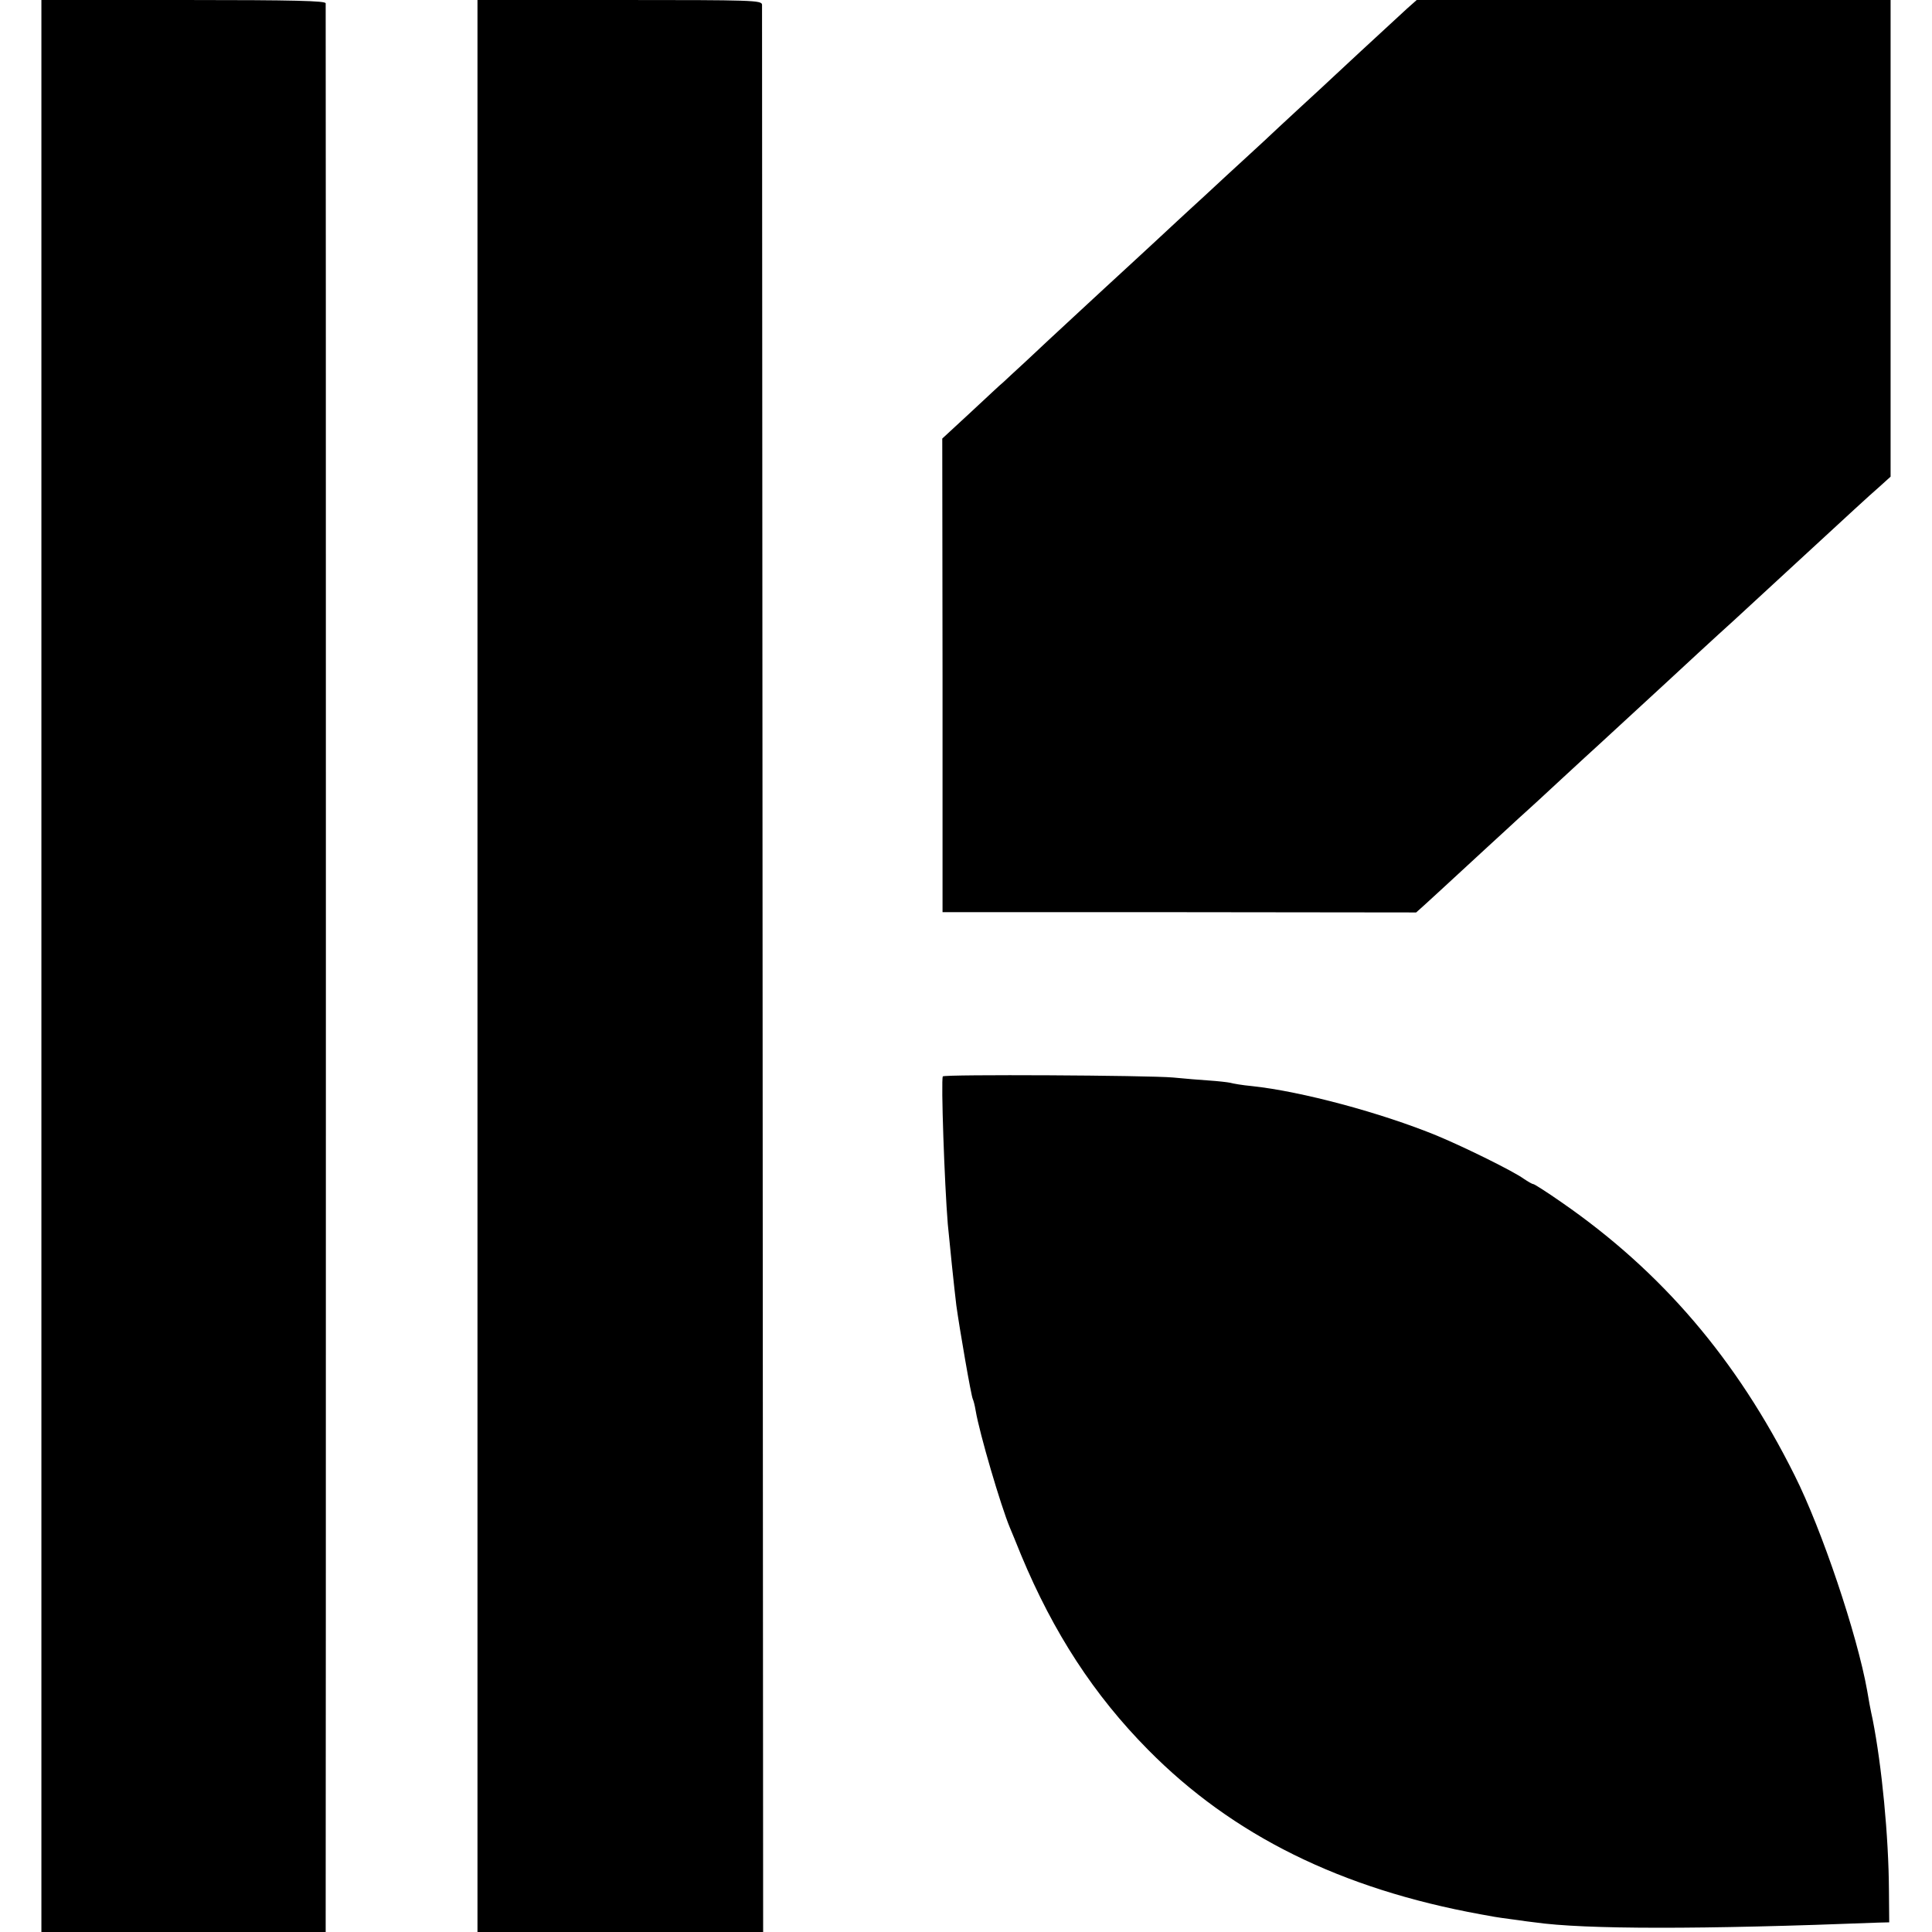 <?xml version="1.0" standalone="no"?>
<!DOCTYPE svg PUBLIC "-//W3C//DTD SVG 20010904//EN"
 "http://www.w3.org/TR/2001/REC-SVG-20010904/DTD/svg10.dtd">
<svg version="1.0" xmlns="http://www.w3.org/2000/svg"
 width="700pt" height="700pt" viewBox="0 0 700 700"
 preserveAspectRatio="xMidYMid meet">
<g transform="translate(0,700) scale(0.1,-0.1)"
fill="#000000" stroke="none">
<path d="M150 3500 l0 -3500 515 0 515 0 0 53 c1 81 1 6920 0 6935 0 9 -110
12 -515 12 l-515 0 0 -3500z"/>
<path d="M1730 3500 l0 -3500 518 0 517 0 -2 3483 c-1 1915 -2 3490 -2 3500
-1 16 -32 17 -516 17 l-515 0 0 -3500z"/>
<path d="M5097 6968 c-154 -142 -218 -201 -253 -234 -23 -22 -83 -77 -134
-124 -51 -47 -109 -101 -129 -120 -21 -19 -82 -76 -137 -126 -55 -51 -113
-105 -130 -120 -17 -16 -73 -67 -123 -114 -51 -47 -109 -101 -130 -120 -21
-19 -91 -84 -157 -145 -65 -60 -150 -139 -188 -175 -39 -36 -75 -69 -81 -75
-7 -5 -59 -54 -116 -107 l-105 -97 1 -858 0 -858 858 0 858 -1 29 26 c15 14
77 70 136 125 60 55 133 123 163 150 30 28 62 57 71 65 9 8 66 60 126 116 60
55 121 112 136 125 36 33 214 197 254 234 30 28 176 163 235 216 64 59 214
197 243 224 178 164 247 228 284 260 l42 38 0 864 0 863 -859 0 -858 0 -36
-32z"/>
<path d="M3416 3100 c-7 -13 6 -388 18 -535 5 -55 24 -239 31 -295 11 -80 54
-331 60 -340 2 -4 7 -22 10 -41 14 -83 91 -345 124 -424 5 -11 23 -56 41 -100
117 -281 264 -507 460 -705 306 -310 699 -504 1205 -596 22 -4 45 -8 50 -9 6
-1 37 -6 70 -10 33 -5 67 -9 75 -10 182 -26 605 -26 1245 -1 l40 1 -1 115 c-1
196 -26 453 -59 620 -7 31 -16 79 -20 105 -36 202 -164 583 -263 780 -210 421
-482 738 -843 988 -53 37 -100 67 -104 67 -4 0 -19 9 -34 19 -39 28 -211 113
-314 156 -202 83 -492 161 -672 180 -33 3 -68 9 -78 12 -10 2 -44 6 -75 8 -31
2 -91 7 -132 11 -90 8 -830 12 -834 4z"/>
</g>
</svg>
